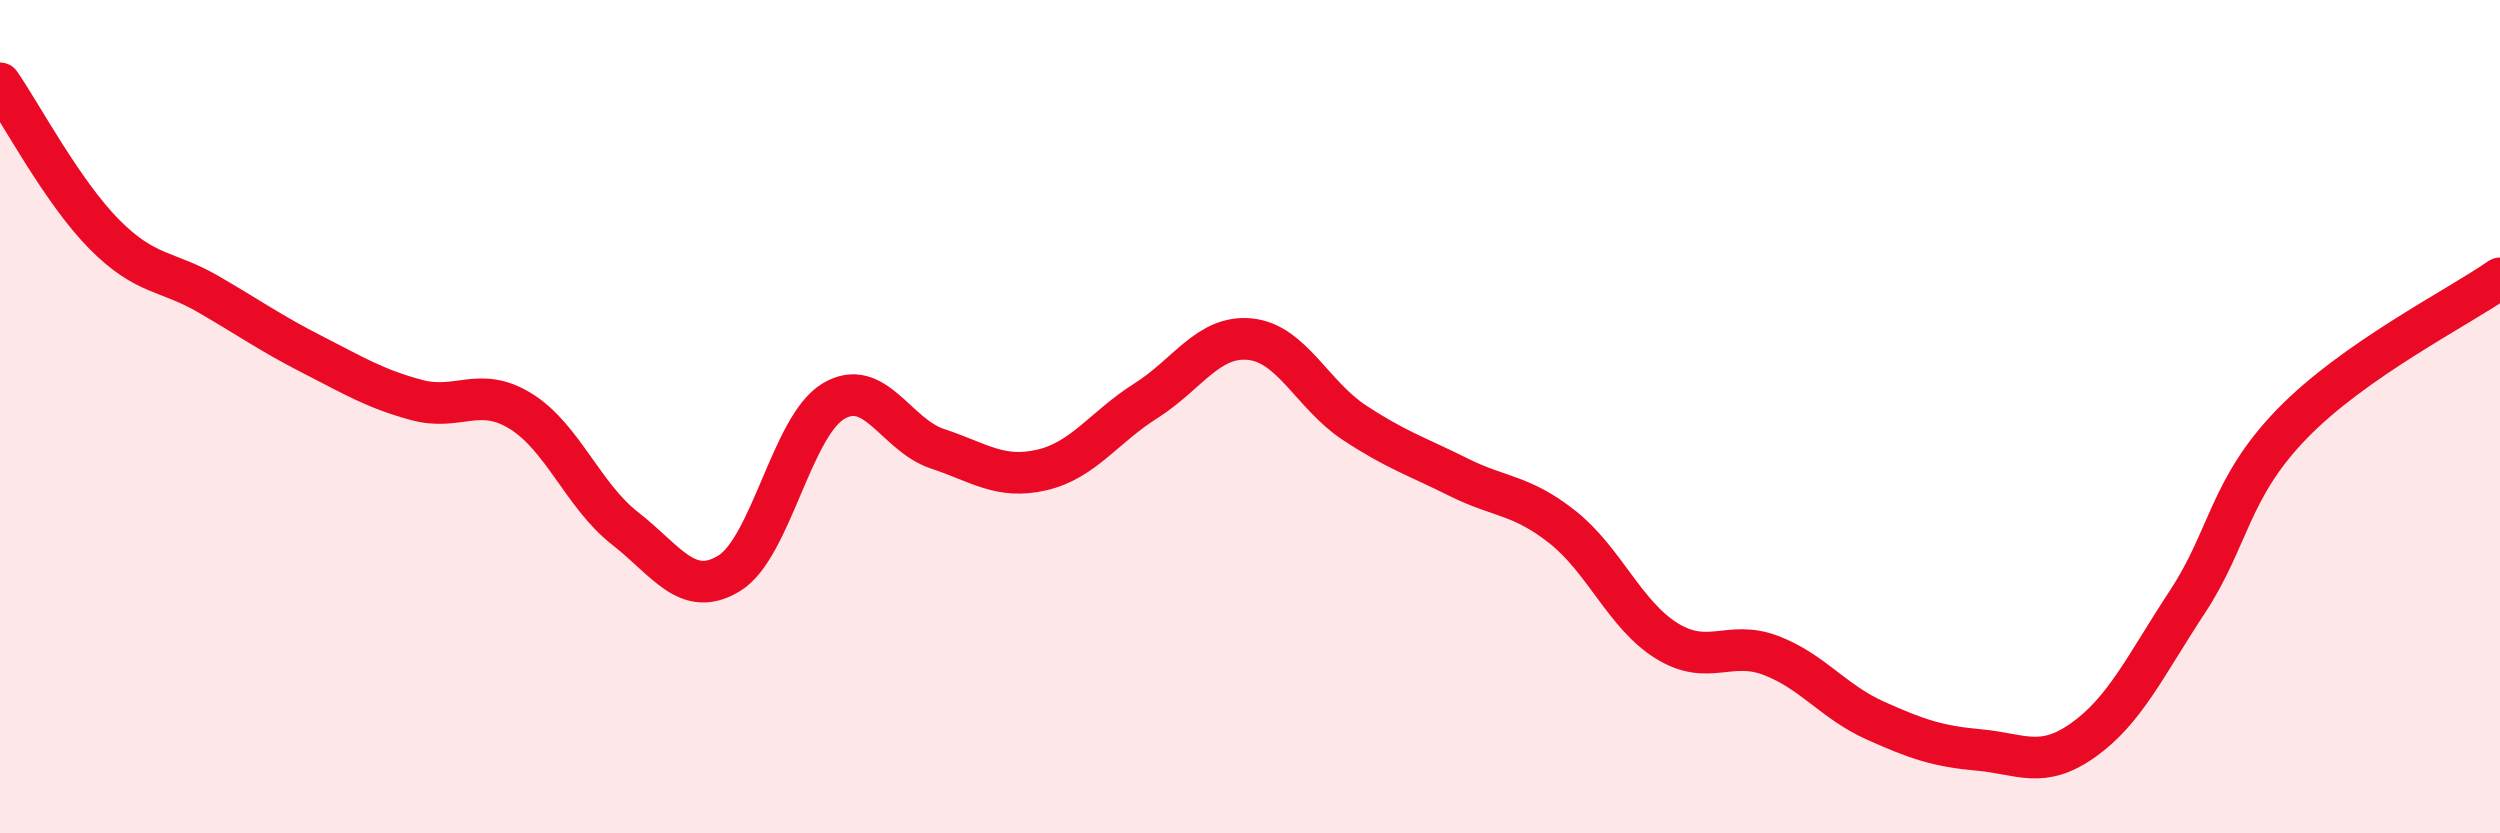 
    <svg width="60" height="20" viewBox="0 0 60 20" xmlns="http://www.w3.org/2000/svg">
      <path
        d="M 0,2 C 0.5,2.72 1.5,4.61 2.5,5.62 C 3.5,6.63 4,6.48 5,7.06 C 6,7.64 6.5,8 7.5,8.51 C 8.5,9.02 9,9.33 10,9.6 C 11,9.87 11.5,9.25 12.5,9.87 C 13.5,10.49 14,11.9 15,12.68 C 16,13.46 16.5,14.37 17.5,13.76 C 18.5,13.15 19,10.23 20,9.63 C 21,9.03 21.5,10.44 22.5,10.77 C 23.5,11.1 24,11.51 25,11.28 C 26,11.05 26.5,10.25 27.5,9.62 C 28.5,8.99 29,8.04 30,8.14 C 31,8.24 31.5,9.48 32.5,10.14 C 33.5,10.8 34,10.95 35,11.45 C 36,11.95 36.5,11.86 37.5,12.65 C 38.5,13.44 39,14.76 40,15.38 C 41,16 41.5,15.35 42.5,15.73 C 43.5,16.11 44,16.84 45,17.29 C 46,17.74 46.5,17.91 47.5,18 C 48.5,18.09 49,18.47 50,17.76 C 51,17.05 51.5,15.96 52.5,14.44 C 53.5,12.92 53.5,11.73 55,10.18 C 56.5,8.63 59,7.38 60,6.68L60 20L0 20Z"
        fill="#EB0A25"
        opacity="0.1"
        stroke-linecap="round"
        stroke-linejoin="round"
      />
      <path
        d="M 0,2 C 0.5,2.72 1.5,4.61 2.5,5.62 C 3.5,6.63 4,6.48 5,7.06 C 6,7.64 6.5,8 7.5,8.51 C 8.5,9.02 9,9.33 10,9.6 C 11,9.87 11.5,9.25 12.5,9.87 C 13.5,10.49 14,11.9 15,12.68 C 16,13.46 16.5,14.37 17.5,13.76 C 18.5,13.15 19,10.23 20,9.63 C 21,9.03 21.5,10.44 22.5,10.77 C 23.5,11.1 24,11.51 25,11.28 C 26,11.05 26.5,10.25 27.5,9.62 C 28.5,8.99 29,8.04 30,8.14 C 31,8.24 31.5,9.48 32.5,10.14 C 33.5,10.8 34,10.95 35,11.45 C 36,11.95 36.5,11.86 37.5,12.65 C 38.5,13.44 39,14.76 40,15.38 C 41,16 41.5,15.35 42.5,15.73 C 43.5,16.11 44,16.84 45,17.29 C 46,17.74 46.5,17.91 47.5,18 C 48.5,18.09 49,18.47 50,17.76 C 51,17.05 51.5,15.96 52.5,14.44 C 53.5,12.92 53.5,11.73 55,10.18 C 56.5,8.63 59,7.38 60,6.68"
        stroke="#EB0A25"
        stroke-width="1"
        fill="none"
        stroke-linecap="round"
        stroke-linejoin="round"
      />
    </svg>
  